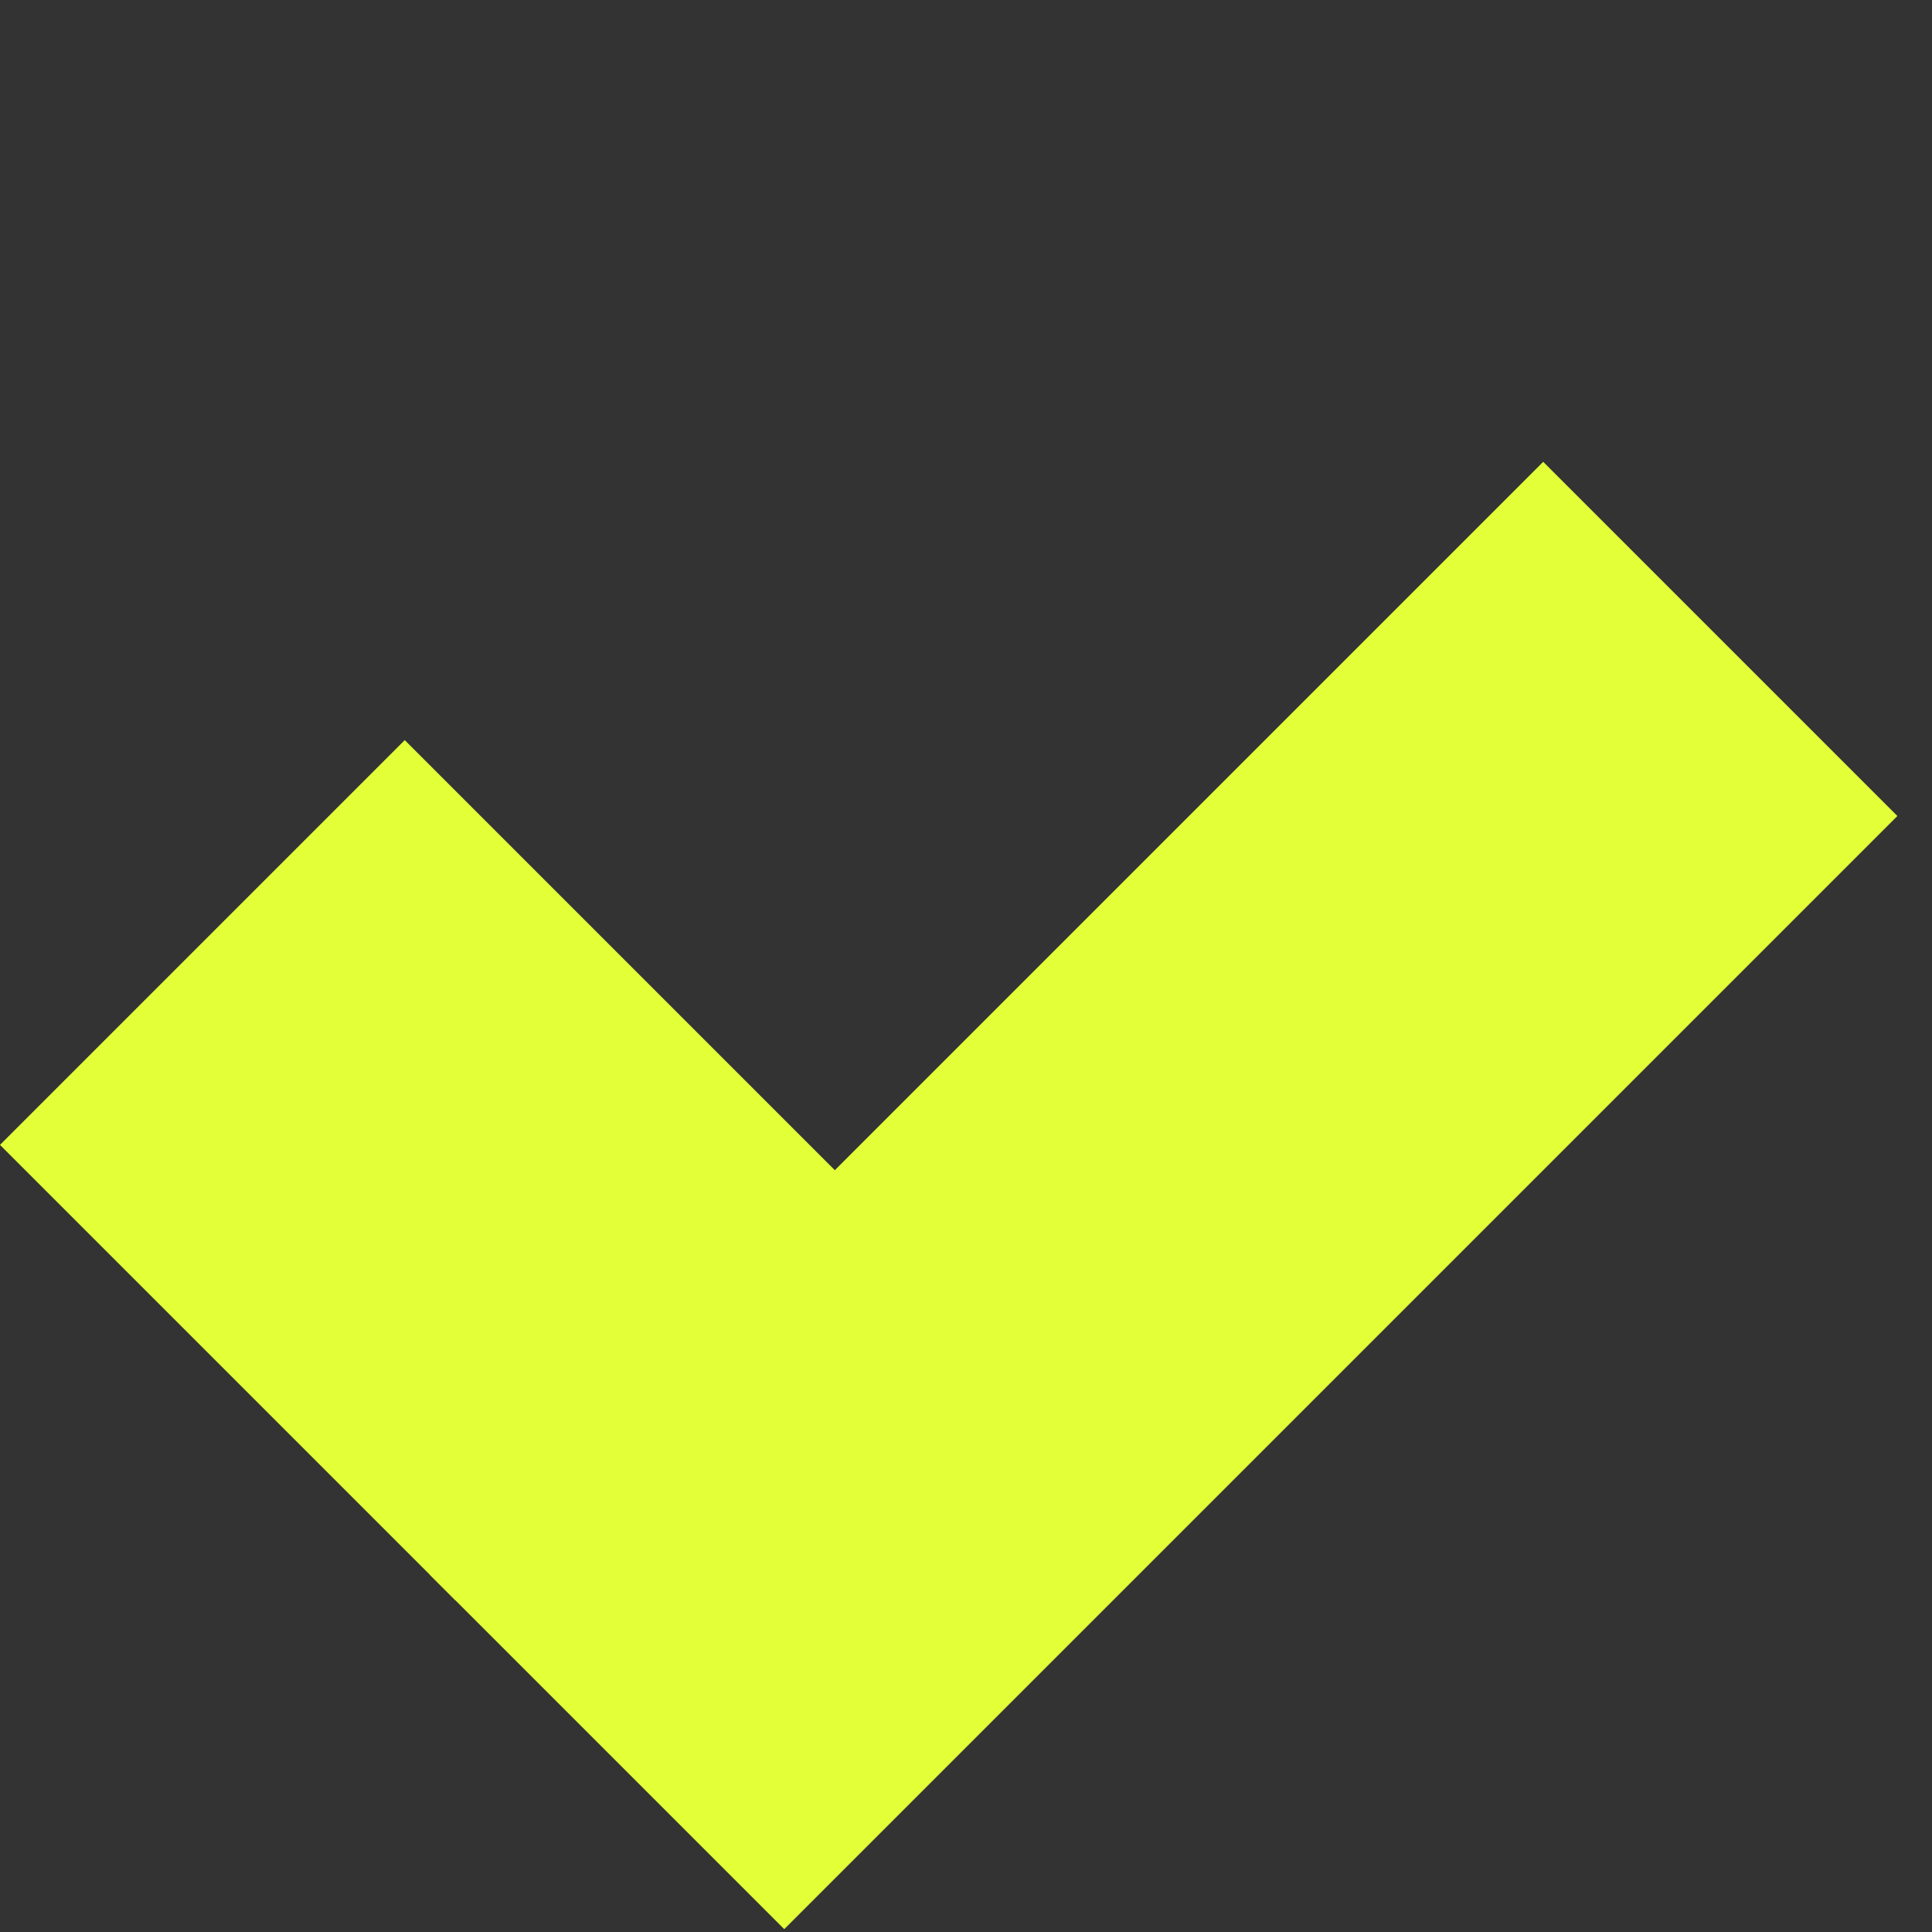 <svg width="54" height="54" viewBox="0 0 54 54" fill="none" xmlns="http://www.w3.org/2000/svg">
<rect x="0" y="0" width="54" height="54" fill="#333333" stroke="none"/>
<rect x="43.133" y="12.908" width="14" height="44" transform="rotate(45 43.133 12.908)" fill="#E3FF38"/>
<rect x="24.041" y="33.414" width="16" height="18" transform="rotate(135 24.041 33.414)" fill="#E3FF38"/>
</svg>
